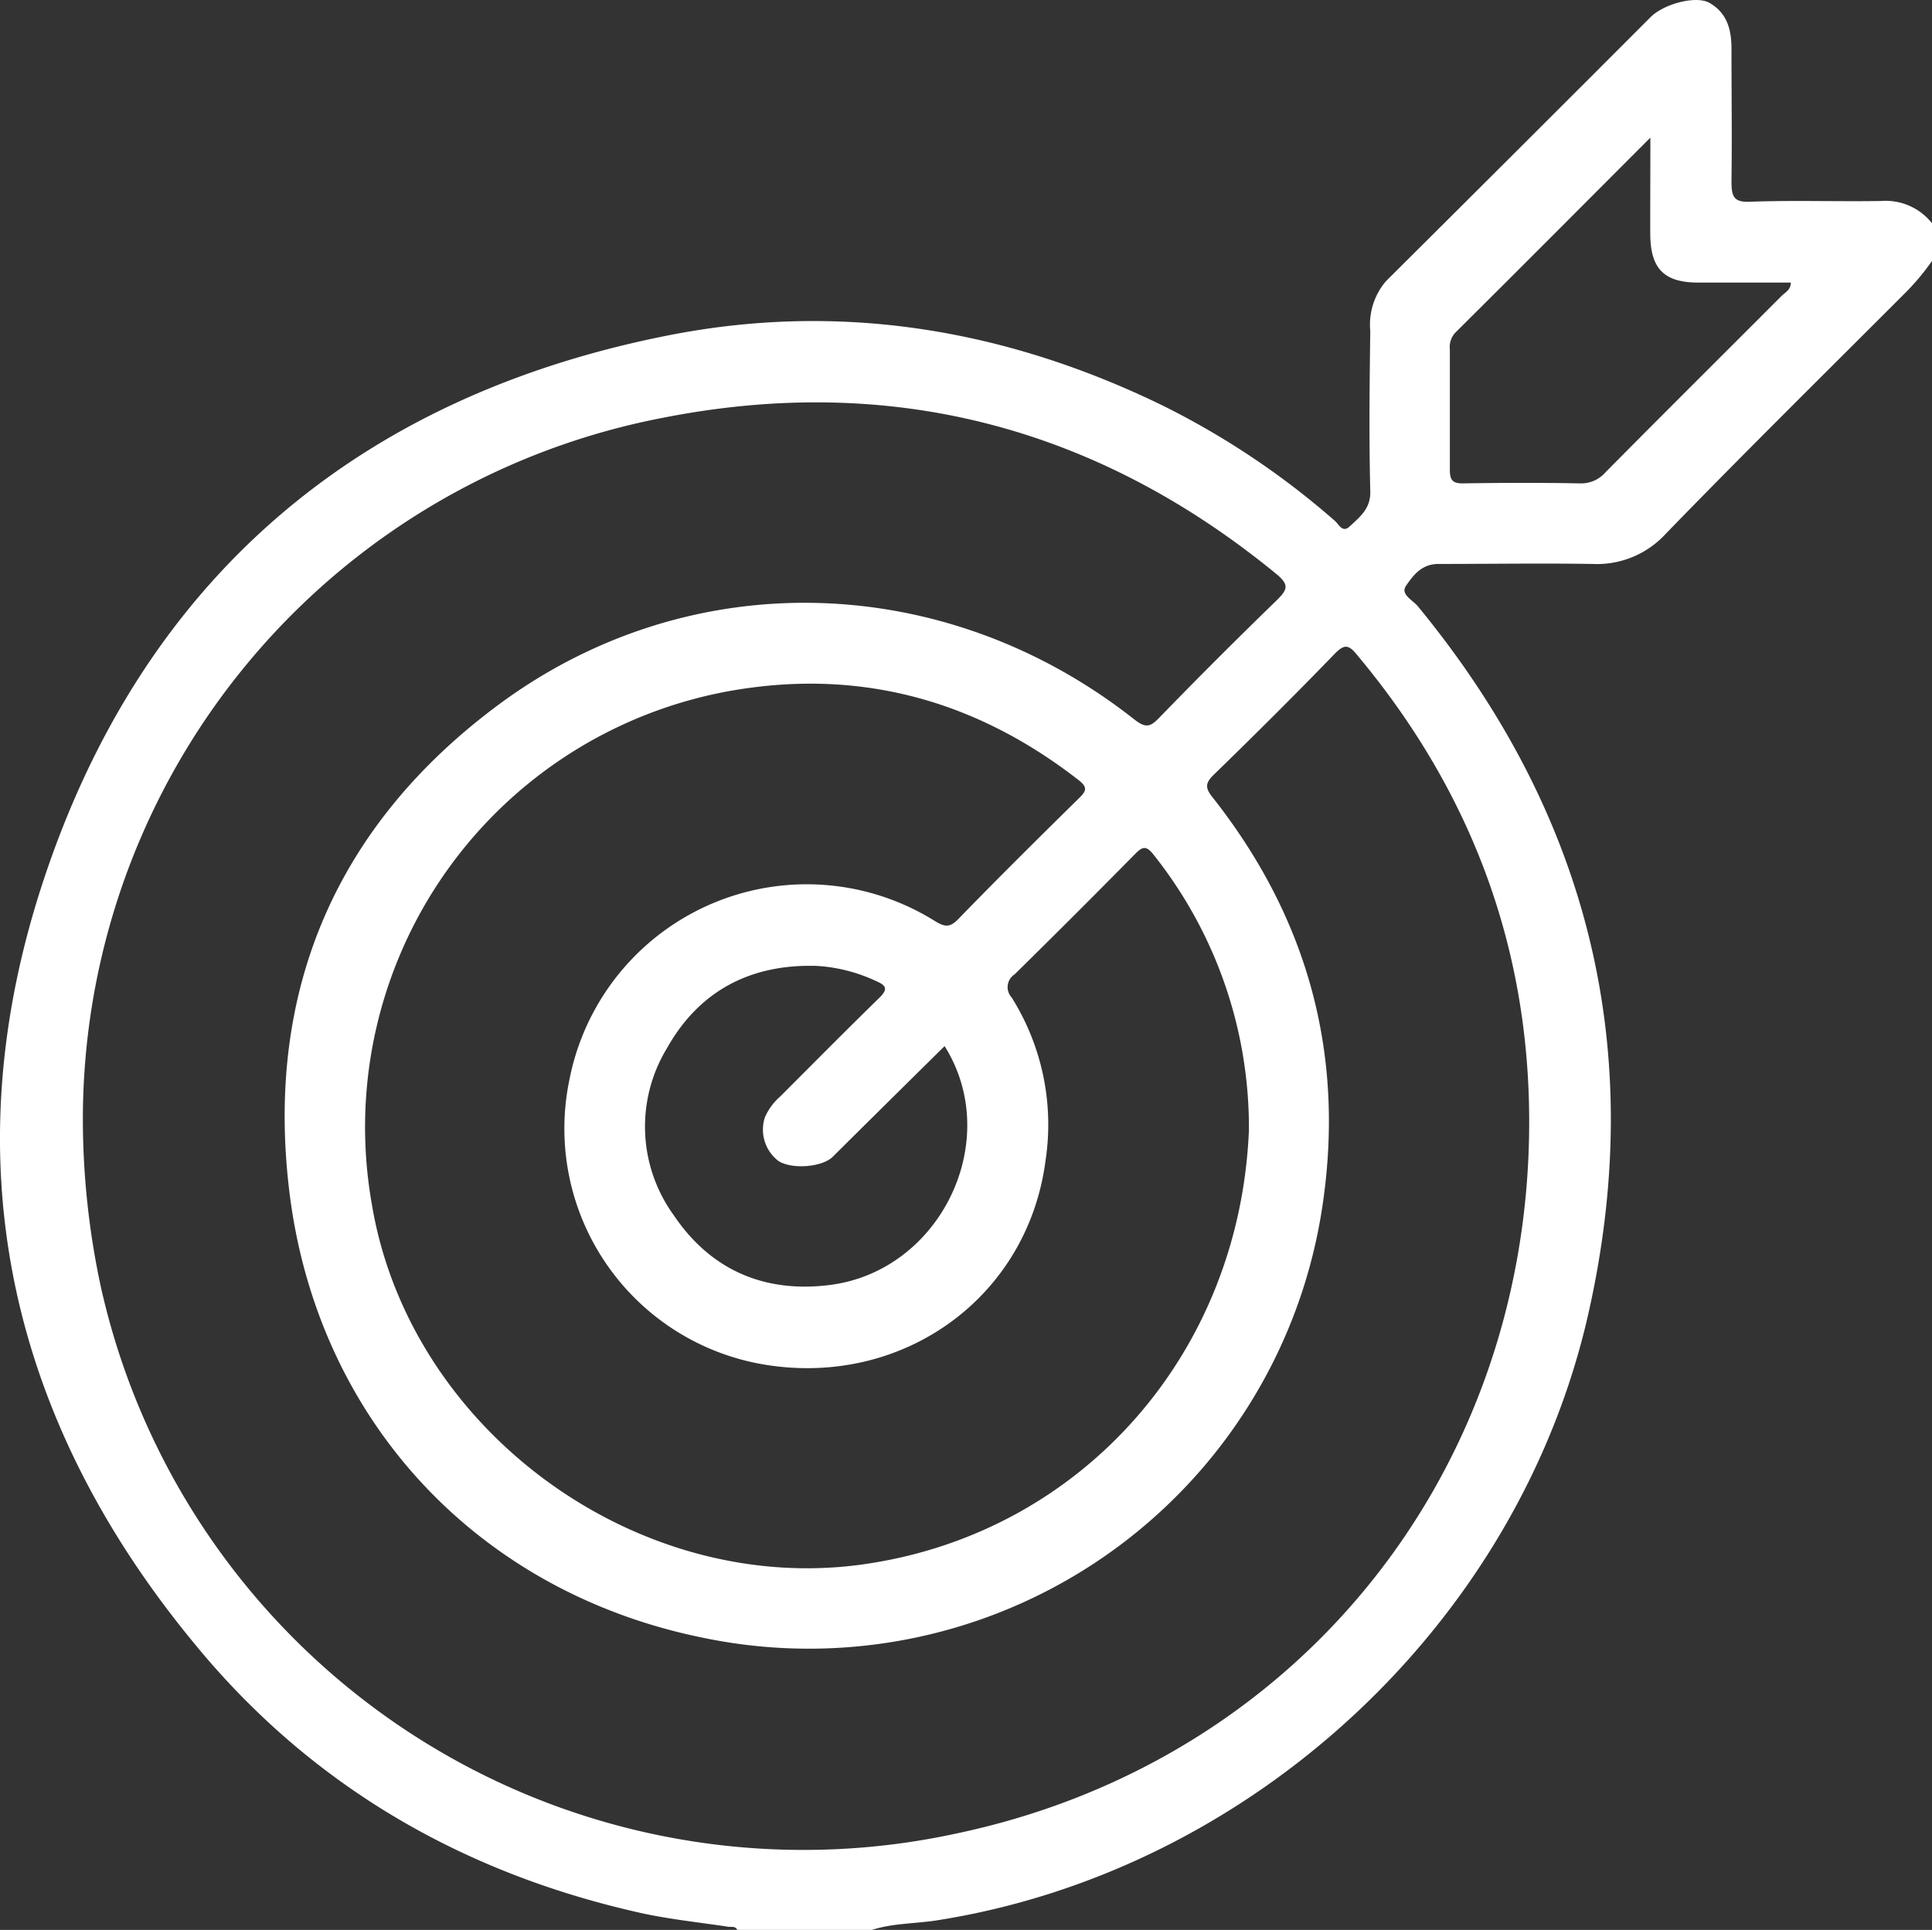 <svg xmlns="http://www.w3.org/2000/svg" viewBox="0 0 188.17 188.01"><rect x="0" y="0" width="188.17" height="188.01" fill="#333333" stroke="none"/><defs><style>.cls-1{fill:#fff;}</style></defs><g id="Layer_2" data-name="Layer 2"><g id="Camada_1" data-name="Camada 1"><path class="cls-1" d="M188.17,21.75v3.67a23.36,23.36,0,0,1-2.49,3C177.84,36.27,170,44,162.24,52a9.08,9.08,0,0,1-7.13,2.94c-5-.08-10,0-15,0-1.66,0-2.47,1.11-3.17,2.13-.58.84.67,1.39,1.16,2,16.68,20.29,22.38,43.31,16.6,68.91-6.83,30.24-32.9,54.31-63.45,59.1-2.18.34-4.43.27-6.54,1H71.83c-.16-.49-.58-.32-.92-.38-2.77-.42-5.58-.71-8.32-1.3C45.12,182.54,30.33,174,19,160.2.72,138.09-4.76,112.88,4.26,85.69c9.68-29.19,30.46-47,60.74-53,16.64-3.31,32.69-.7,48,6.7a77.91,77.91,0,0,1,17,11.34c.39.33.74,1.23,1.46.55,1-.94,2.06-1.73,2-3.46-.13-5.19-.07-10.4,0-15.59A6.5,6.5,0,0,1,135,27.38Q147.9,14.55,160.73,1.7C162,.39,165.16-.46,166.48.27c1.76,1,2.17,2.66,2.16,4.54,0,4.28.06,8.57,0,12.84,0,1.52.21,2.1,1.93,2,4.22-.15,8.44,0,12.66-.07A5.75,5.75,0,0,1,188.17,21.75ZM8.07,109A77.86,77.86,0,0,0,9.83,125.4,70.11,70.11,0,0,0,93,178.65c33-6.88,55.48-34.57,55.93-68.31.24-17.55-5.48-33.06-16.75-46.53-.81-1-1.23-1.1-2.18-.12-3.87,4-7.82,7.93-11.81,11.81-.85.83-.78,1.31-.08,2.19,9.4,11.91,13,25.4,10.6,40.38a50.56,50.56,0,0,1-60.38,41.45c-22-4.51-37.57-21.39-40.18-43.7-2.29-19.47,4.69-35.53,20.45-47.2,18.71-13.84,43.57-13,61.92,1.5,1,.76,1.46.76,2.33-.14q5.69-5.87,11.55-11.55c1-1,1.15-1.45,0-2.44C106.8,41.52,86.71,36.32,64.52,40.71A69.61,69.61,0,0,0,8.07,109Zm113.57,1.14a42.68,42.68,0,0,0-9.25-26.83c-.77-1-1.13-.84-1.89-.06q-5.79,5.88-11.68,11.67a1.48,1.48,0,0,0-.29,2.25A23.28,23.28,0,0,1,101.84,113c-1.71,13.37-13.88,22.17-27.38,19.94a23.31,23.31,0,0,1-19-27.76,23.55,23.55,0,0,1,35.6-15.45c.9.54,1.41.69,2.25-.17,3.88-4,7.83-7.91,11.8-11.82.73-.71.82-1.06-.08-1.76C95.6,68.64,84.93,65.41,73.11,67a43.17,43.17,0,0,0-36.89,50.34c3.72,22.28,26.36,38.54,48.63,34.94C105.52,149,120.73,131.82,121.64,110.11ZM92,101.91c-3.68,3.64-7.29,7.2-10.89,10.78-1,1-3.91,1.26-5.27.43a3.85,3.85,0,0,1-1.35-4.25,5.7,5.7,0,0,1,1.5-2.05c3.2-3.2,6.38-6.42,9.62-9.58.77-.76.87-1.17-.23-1.64a15.76,15.76,0,0,0-5.81-1.5c-6.43-.21-11.46,2.41-14.6,8a14.71,14.71,0,0,0,.66,16.3c3.6,5.34,8.85,7.59,15.21,6.78C91.63,123.8,97.76,111.08,92,101.91Zm68.76-88.52c-6.57,6.58-12.77,12.81-19,19a2.06,2.06,0,0,0-.55,1.65c0,3.91,0,7.83,0,11.74,0,1,.28,1.33,1.31,1.31,3.8-.06,7.59-.07,11.38,0A3.14,3.14,0,0,0,156.38,46c5.68-5.74,11.41-11.43,17.11-17.14.35-.36.92-.59.93-1.33-3,0-6,0-9,0-3.34,0-4.66-1.35-4.69-4.68C160.72,19.86,160.74,16.88,160.74,13.39Z"/></g></g></svg>